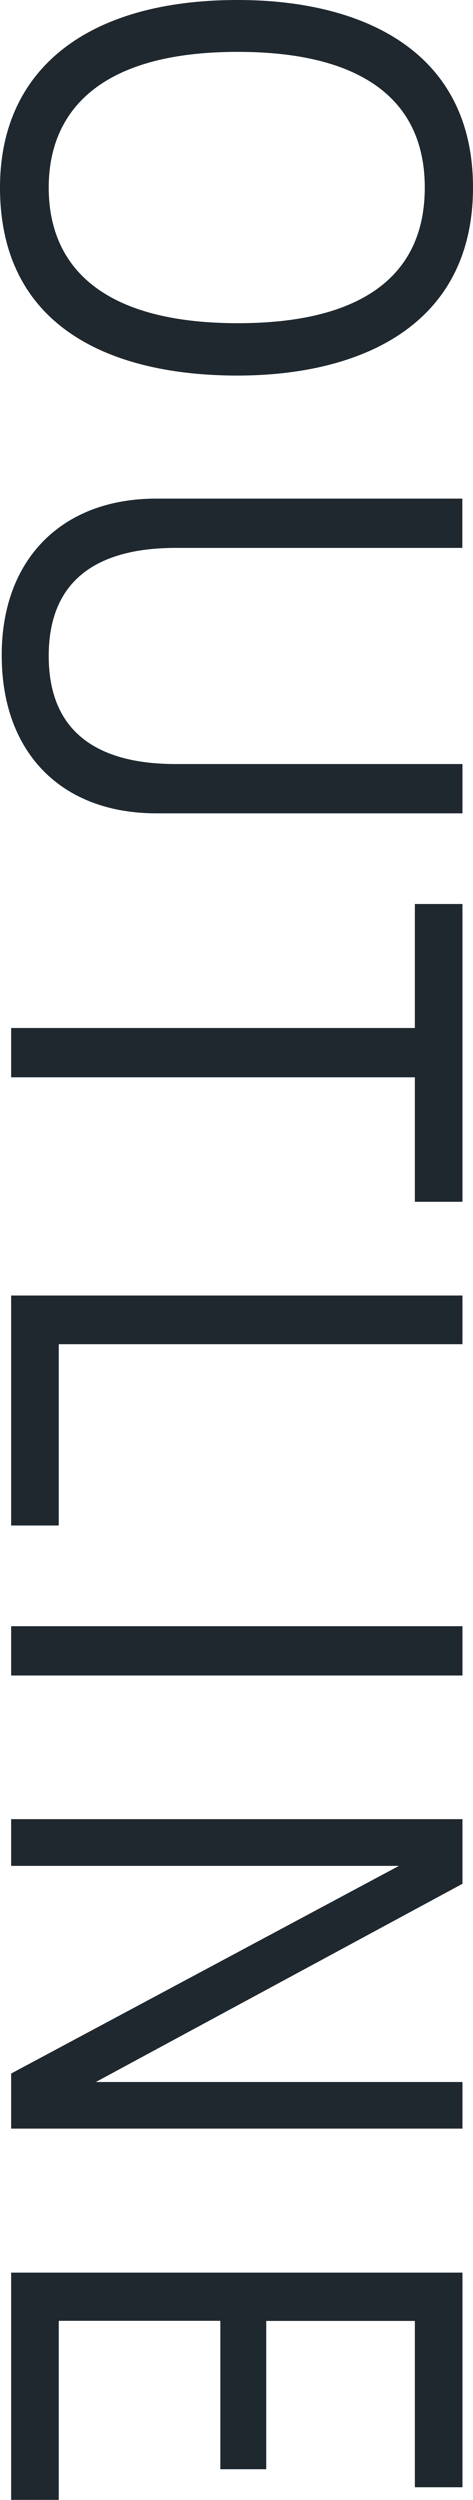 <svg xmlns="http://www.w3.org/2000/svg" viewBox="0 0 38.64 203.82"><path d="M19.44 0c9.98 0 19.2 4.02 19.2 15.29s-9.22 15.33-19.25 15.33S0 26.87 0 15.29C0 5.49 7.34 0 19.39 0h.05zm-.05 4.23C8.11 4.23 3.98 9.11 3.98 15.29c0 6.48 4.42 11.06 15.46 11.06 9.65 0 15.26-3.54 15.26-11.06S29.03 4.23 19.44 4.23h-.05zM.14 53.39c0-7.78 4.9-12.74 12.62-12.74h25.01v4.02H14.35c-5.62 0-10.37 2.03-10.37 8.81s4.75 8.81 10.37 8.81h23.43v4.02H12.77C5.04 66.31.14 61.39.14 53.44v-.04zm.77 30.42h32.98V73.7h3.89v24.28h-3.89V87.83H.91v-4.02zM4.8 109.6v14.77H.91v-18.75h36.87v3.97H4.8zm-3.89 27v-4.02h36.87v4.02H.91zm0 15.51v-3.8h36.87v5.27L7.83 169.74h29.95v3.8H.91v-4.49l31.68-16.93H.91zm20.84 37.1v12.1H18v-12.1H4.8v14.6H.91v-18.53h36.87v17.5h-3.89v-13.56H21.74z" fill="#20282f"/></svg>